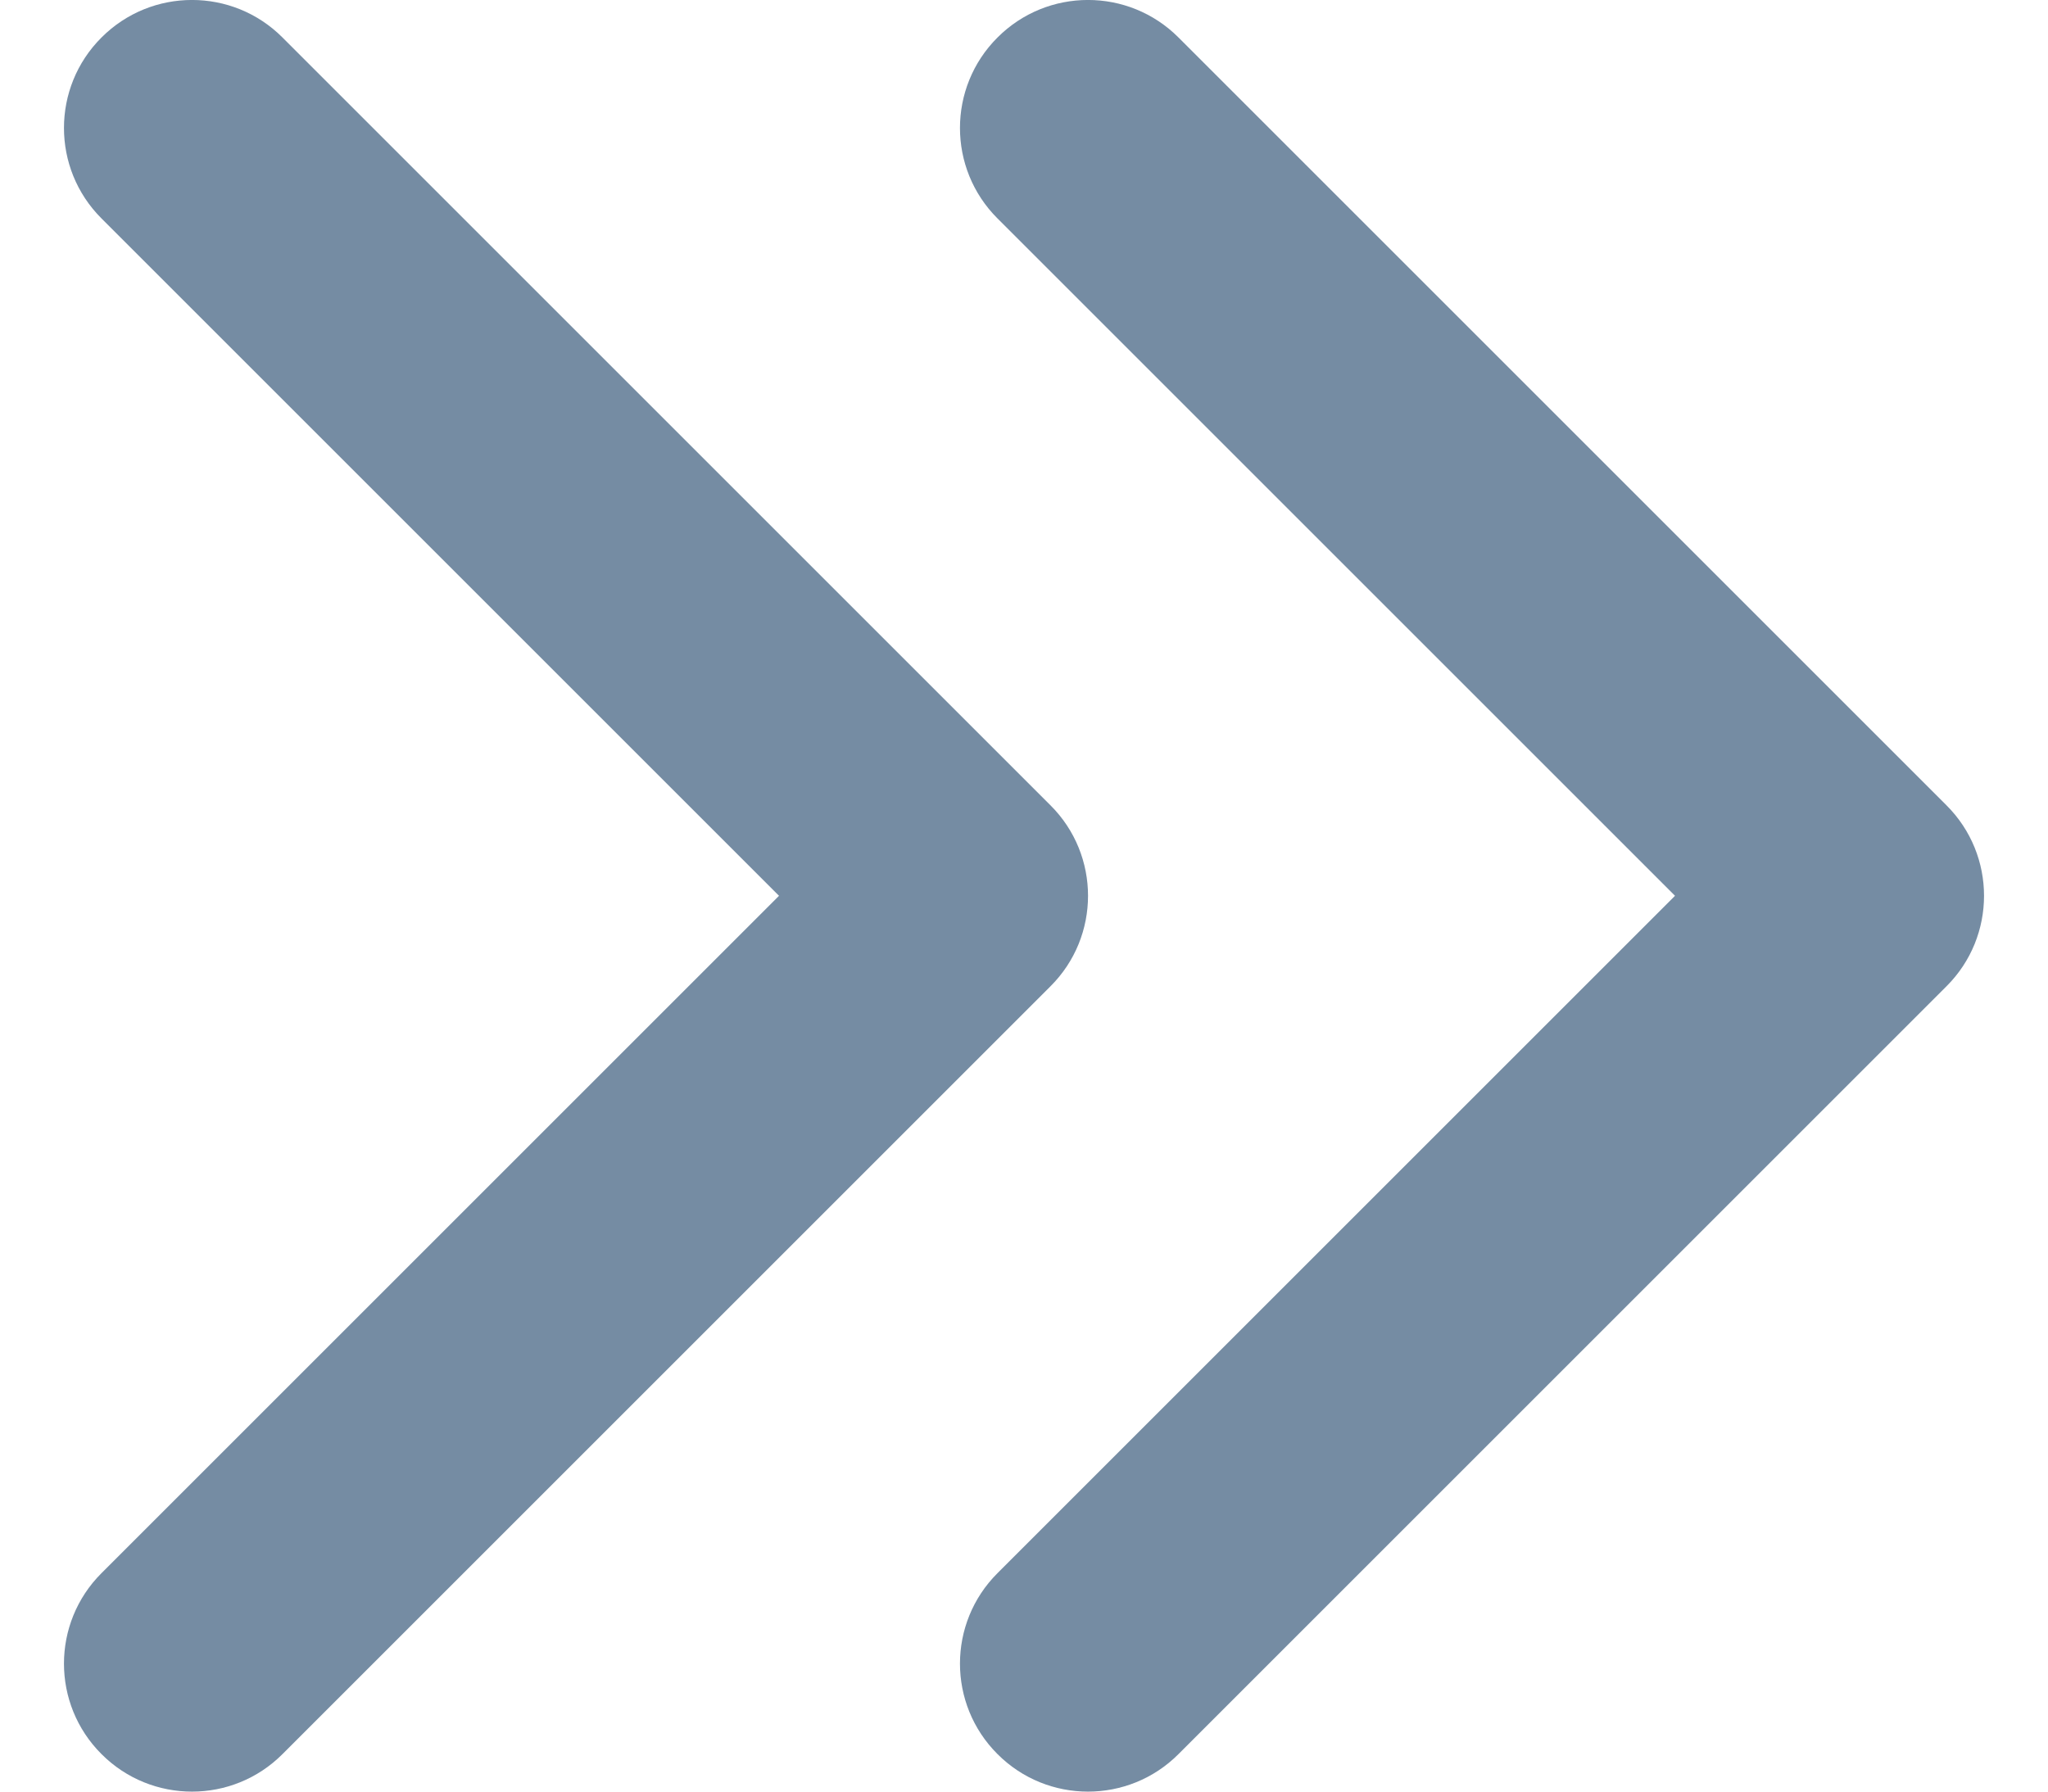 <?xml version="1.0" encoding="UTF-8"?>
<svg xmlns="http://www.w3.org/2000/svg" id="meteor-icon-kit__regular-double-chevron-right-s" viewBox="0 0 16 14" fill="none">
  <path fill-rule="evenodd" clip-rule="evenodd" d="M0.793 12.293L6.086 7L0.793 1.707C0.402 1.317 0.402 0.683 0.793 0.293C1.183 -0.098 1.817 -0.098 2.207 0.293L8.207 6.293C8.598 6.683 8.598 7.317 8.207 7.707L2.207 13.707C1.817 14.098 1.183 14.098 0.793 13.707C0.402 13.317 0.402 12.683 0.793 12.293zM7.793 12.293L13.086 7L7.793 1.707C7.402 1.317 7.402 0.683 7.793 0.293C8.183 -0.098 8.817 -0.098 9.207 0.293L15.207 6.293C15.598 6.683 15.598 7.317 15.207 7.707L9.207 13.707C8.817 14.098 8.183 14.098 7.793 13.707C7.402 13.317 7.402 12.683 7.793 12.293z" fill="#758CA3"></path>
</svg>

